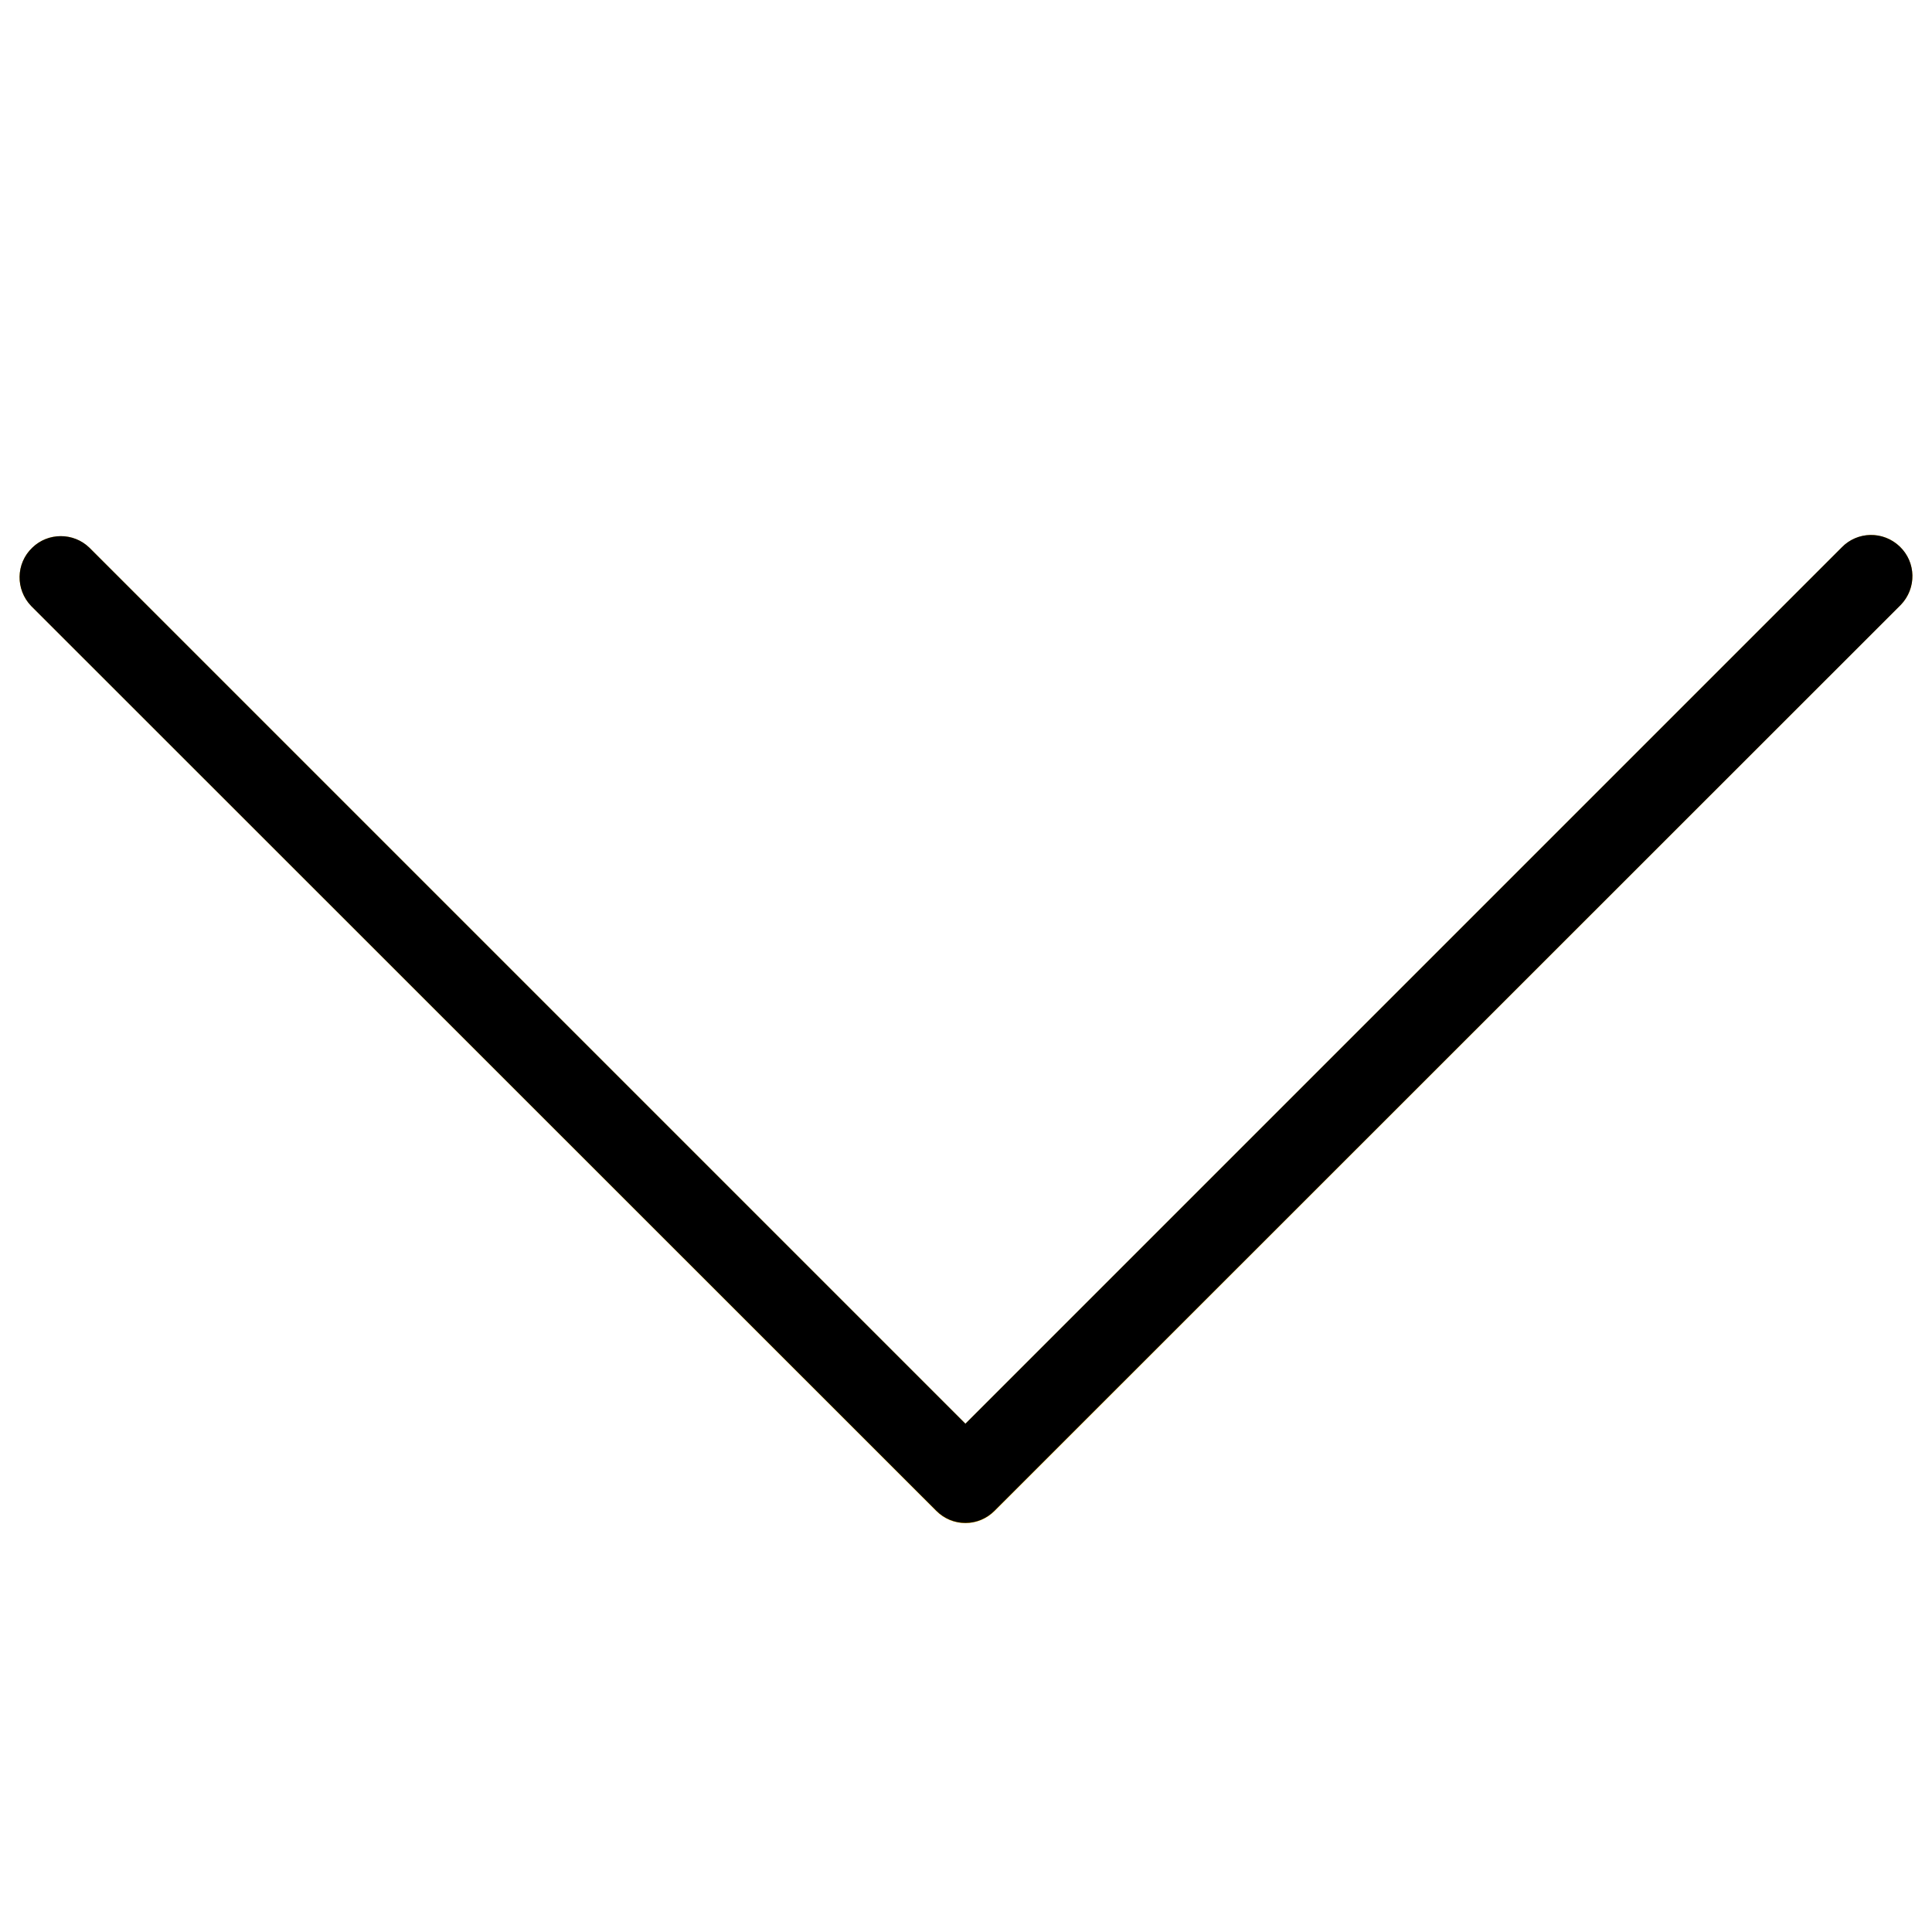 <?xml version="1.0" encoding="utf-8"?>
<!-- Generator: Adobe Illustrator 24.2.0, SVG Export Plug-In . SVG Version: 6.00 Build 0)  -->
<svg version="1.1" id="Capa_1" xmlns="http://www.w3.org/2000/svg" xmlns:xlink="http://www.w3.org/1999/xlink" x="0px" y="0px"
	 viewBox="0 0 490.7 490.7" style="enable-background:new 0 0 490.7 490.7;" xml:space="preserve">
<style type="text/css">
	.st0{fill:#FFC107;}
</style>
<path class="st0" d="M467.7,139.1L245.2,361.6L22.7,139.1c-4.2-4-10.8-3.9-14.8,0.3c-3.9,4-3.9,10.5,0,14.5l229.9,229.9
	c4.1,4.1,10.7,4.1,14.8,0l229.9-229.9c4.2-4,4.3-10.6,0.3-14.8c-4-4.2-10.6-4.3-14.8-0.3C467.9,138.9,467.8,139,467.7,139.1
	L467.7,139.1z"/>
<path d="M245.2,386.8c-2.8,0-5.4-1.1-7.4-3.1L7.9,153.9c-4-4.2-3.9-10.8,0.3-14.8c4-3.9,10.5-3.9,14.5,0l222.5,222.5l222.5-222.5
	c4-4.2,10.6-4.3,14.8-0.3c4.2,4,4.3,10.6,0.3,14.8c-0.1,0.1-0.2,0.2-0.3,0.3L252.6,383.7C250.6,385.7,248,386.8,245.2,386.8z"/>
</svg>
